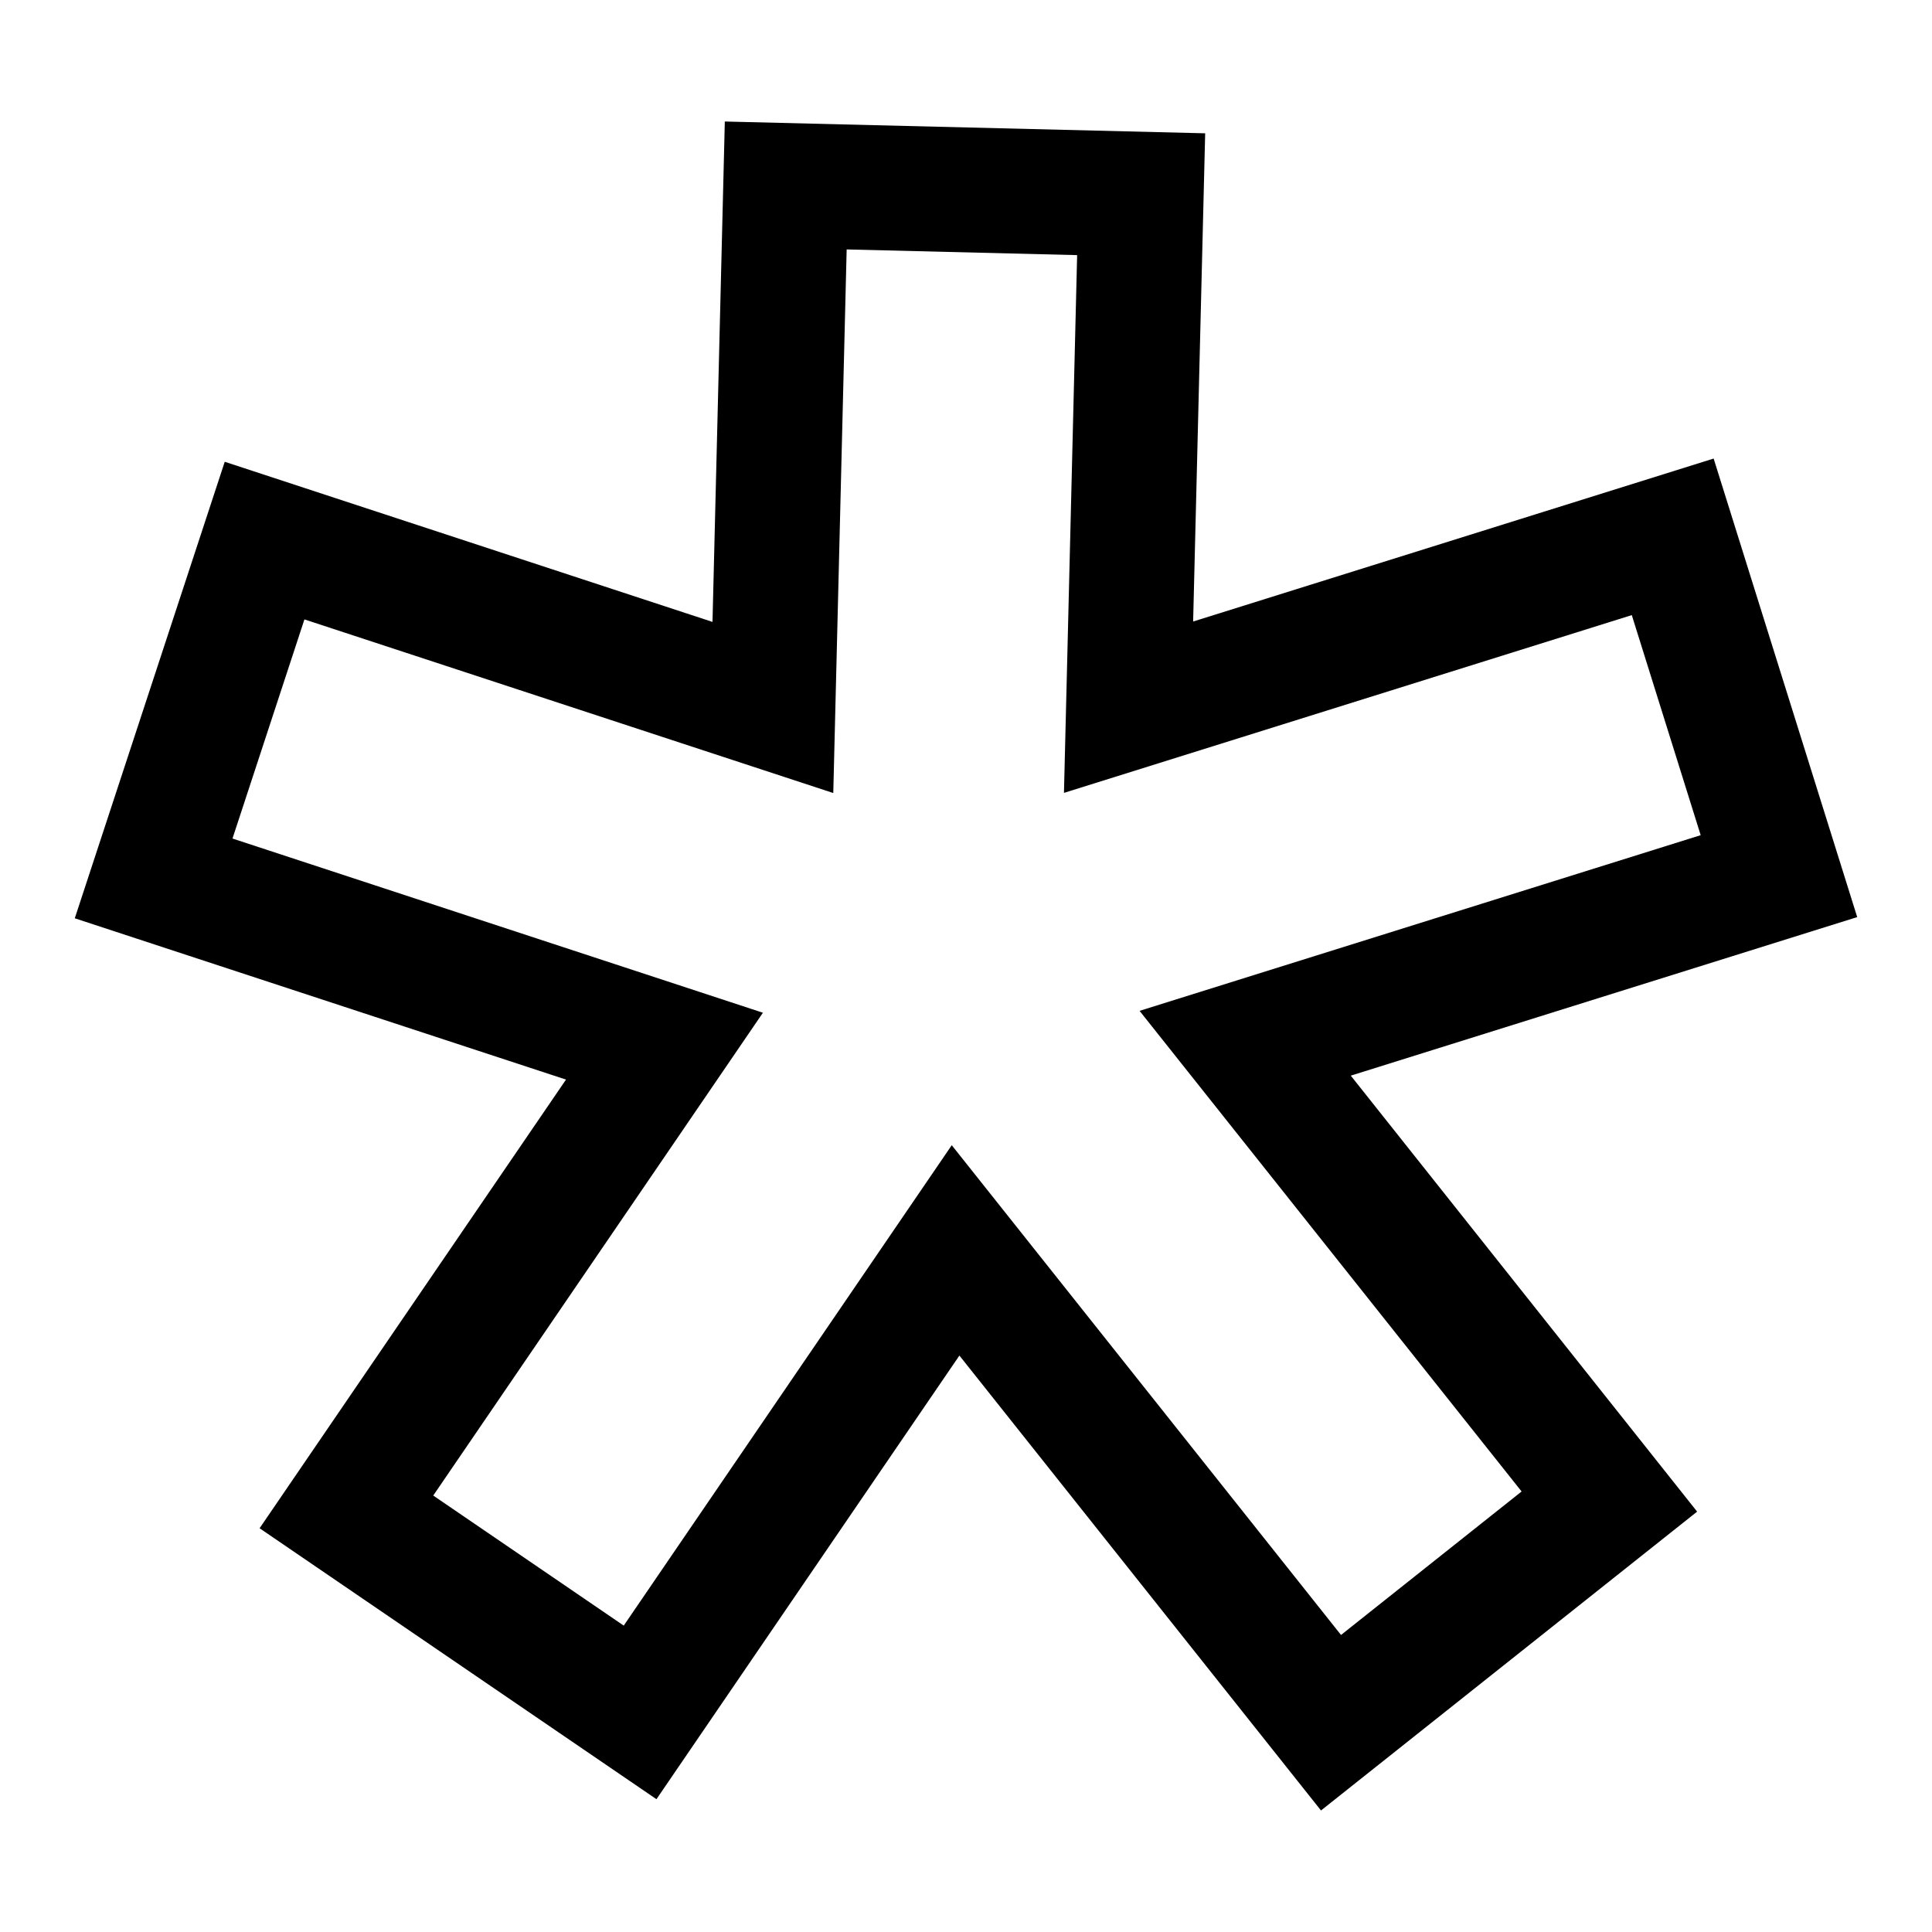 <?xml version="1.0" encoding="UTF-8"?>
<!-- Uploaded to: ICON Repo, www.svgrepo.com, Generator: ICON Repo Mixer Tools -->
<svg fill="#000000" width="800px" height="800px" version="1.1" viewBox="144 144 512 512" xmlns="http://www.w3.org/2000/svg">
 <path d="m636.18 387.04-38.047-121.52-137.94 43.188 3.191-129.38-127.3-3.125-3.266 132.61-129.26-42.438-39.742 120.98 130.18 42.746-81.199 118.9 105.17 71.805 80.285-117.57 95.828 120.56 99.676-79.199-91.785-115.54zm-88.941 152.22-47.855 38.023-103.16-129.79-86.926 127.31-50.484-34.469 87.367-127.95-140.57-46.164 19.066-58.07 140.15 46.012 3.547-144.06 61.078 1.508-3.492 142.51 150.48-47.109 18.258 58.32-148.7 46.555z"/>
</svg>